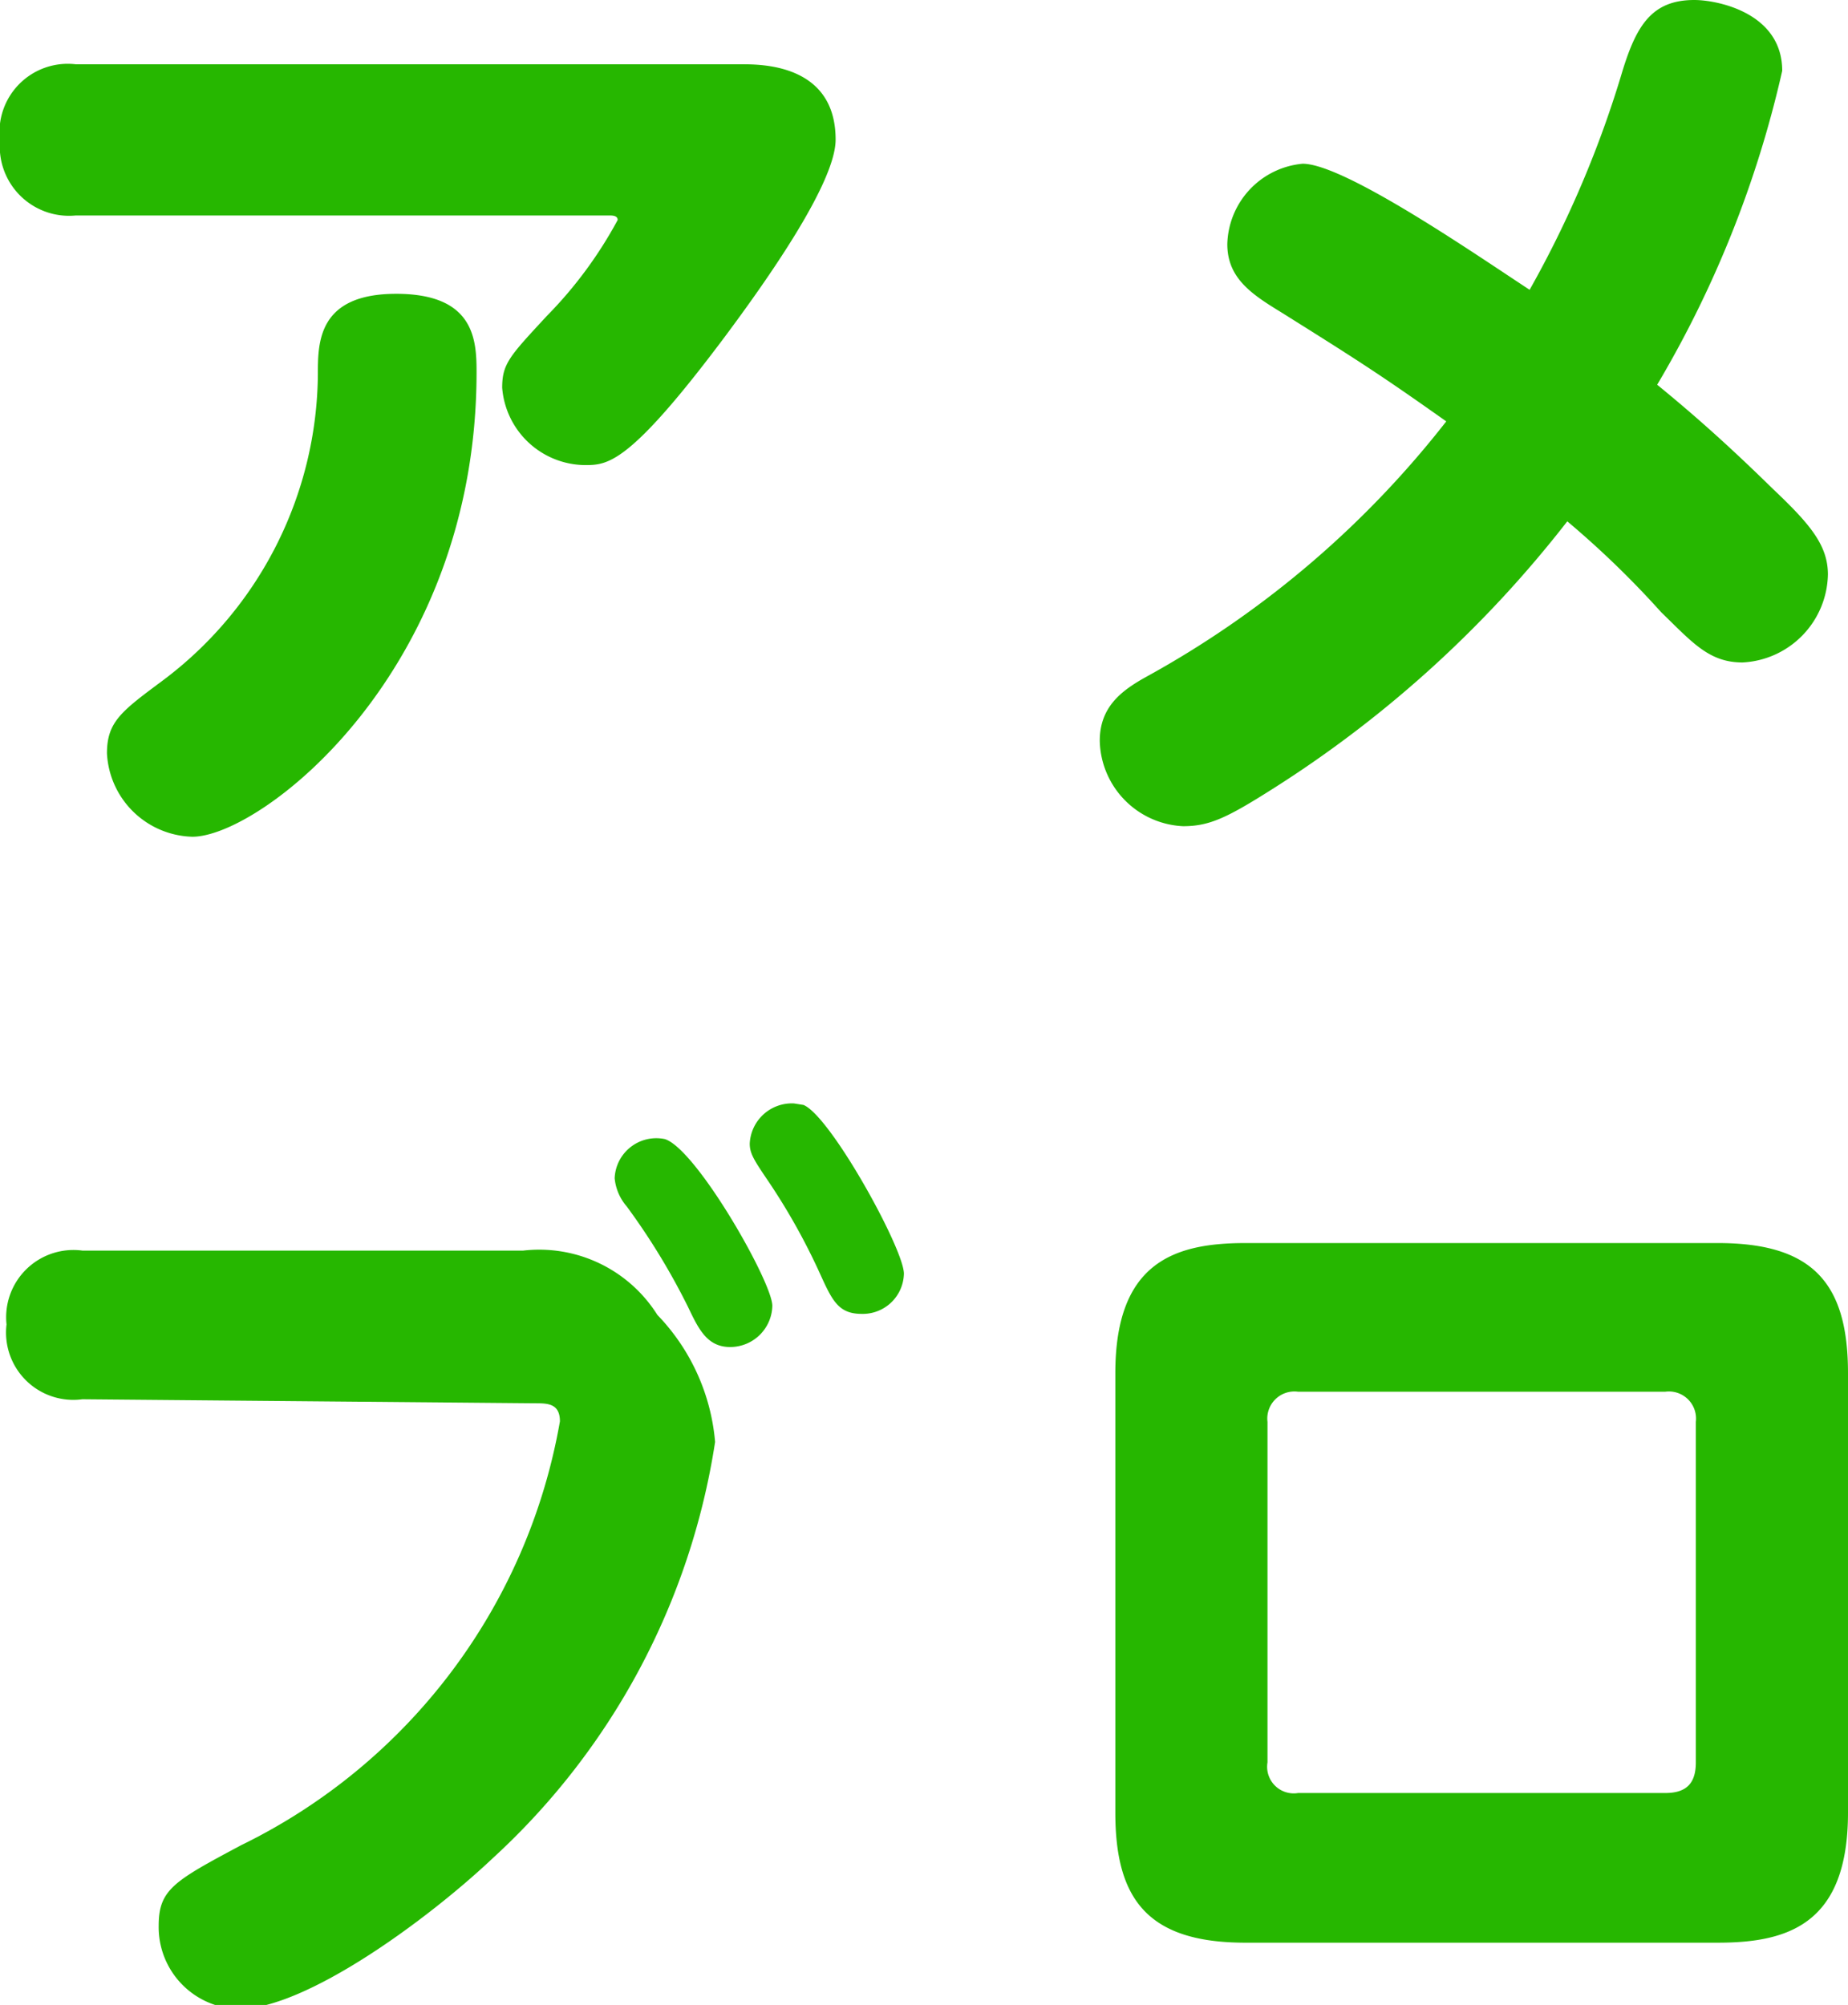 <svg xmlns="http://www.w3.org/2000/svg" viewBox="0 0 36.8 39.92"><defs><style>.cls-1{fill:#26b700;}</style></defs><g id="레이어_2" data-name="레이어 2"><g id="中"><path class="cls-1" d="M14.77,1.28c.4,0,1.87,0,1.87,1.5,0,.86-1.36,2.79-2.21,3.93-1.91,2.55-2.33,2.55-2.79,2.55A1.67,1.67,0,0,1,10,7.72c0-.48.15-.63.89-1.43a8.4,8.4,0,0,0,1.41-1.91c0-.09-.11-.09-.17-.09H1.51A1.38,1.38,0,0,1,0,2.8,1.36,1.36,0,0,1,1.51,1.28ZM2.13,15c0-.63.29-.84,1.11-1.45A7.69,7.69,0,0,0,6.33,7.45c0-.63,0-1.6,1.56-1.6s1.6.92,1.6,1.56c0,5.95-4.29,9.25-5.66,9.25A1.75,1.75,0,0,1,2.13,15Z"/><path class="cls-1" d="M25.37,15.69c-.93.59-1.28.76-1.81.76a1.74,1.74,0,0,1-1.66-1.7c0-.68.44-1,.9-1.26a19.46,19.46,0,0,0,6-5.1C27.5,7.47,27.08,7.2,25.5,6.21c-.59-.36-1.06-.68-1.06-1.35a1.65,1.65,0,0,1,1.5-1.6c.84,0,3.51,1.85,4.52,2.51a21.15,21.15,0,0,0,1.85-4.36C32.59.5,32.9,0,33.74,0c.45,0,1.75.25,1.75,1.41A21.57,21.57,0,0,1,33,7.66c.56.46,1.26,1.05,2.31,2.08.74.7,1.09,1.12,1.09,1.7a1.79,1.79,0,0,1-1.7,1.75c-.67,0-1-.4-1.62-1a18.6,18.6,0,0,0-1.87-1.81A23,23,0,0,1,25.37,15.69Z"/><path class="cls-1" d="M1.64,27.86A1.34,1.34,0,0,1,.13,26.37,1.34,1.34,0,0,1,1.64,24.9h8.78a2.78,2.78,0,0,1,2.67,1.28,4.15,4.15,0,0,1,1.15,2.53A14.14,14.14,0,0,1,9.81,37c-1.27,1.2-3.71,3-5.06,3a1.63,1.63,0,0,1-1.59-1.66c0-.72.31-.89,1.64-1.6a11.61,11.61,0,0,0,6.35-8.44c0-.36-.25-.36-.5-.36ZM15.38,26a.84.84,0,0,1-.84.82c-.46,0-.63-.36-.84-.8a13.48,13.48,0,0,0-1.22-2,1,1,0,0,1-.24-.56.83.83,0,0,1,1-.78C13.87,22.88,15.38,25.53,15.38,26ZM18,25.36a.82.82,0,0,1-.84.8c-.47,0-.59-.27-.84-.82a12.67,12.67,0,0,0-1.06-1.88c-.25-.37-.33-.5-.33-.69a.84.84,0,0,1,.88-.8L16,22C16.54,22.22,18,24.87,18,25.36Z"/><path class="cls-1" d="M36.8,36.09c0,2.21-1.18,2.59-2.59,2.59H24.8c-1.95,0-2.59-.87-2.59-2.59V27.34c0-2.21,1.18-2.59,2.59-2.59h9.41c1.89,0,2.59.8,2.59,2.59Zm-11.56-1a.53.53,0,0,0,.61.61h7.31c.42,0,.61-.19.61-.61V28.31a.54.54,0,0,0-.61-.6H25.85a.54.54,0,0,0-.61.6Z"/></g></g></svg>
